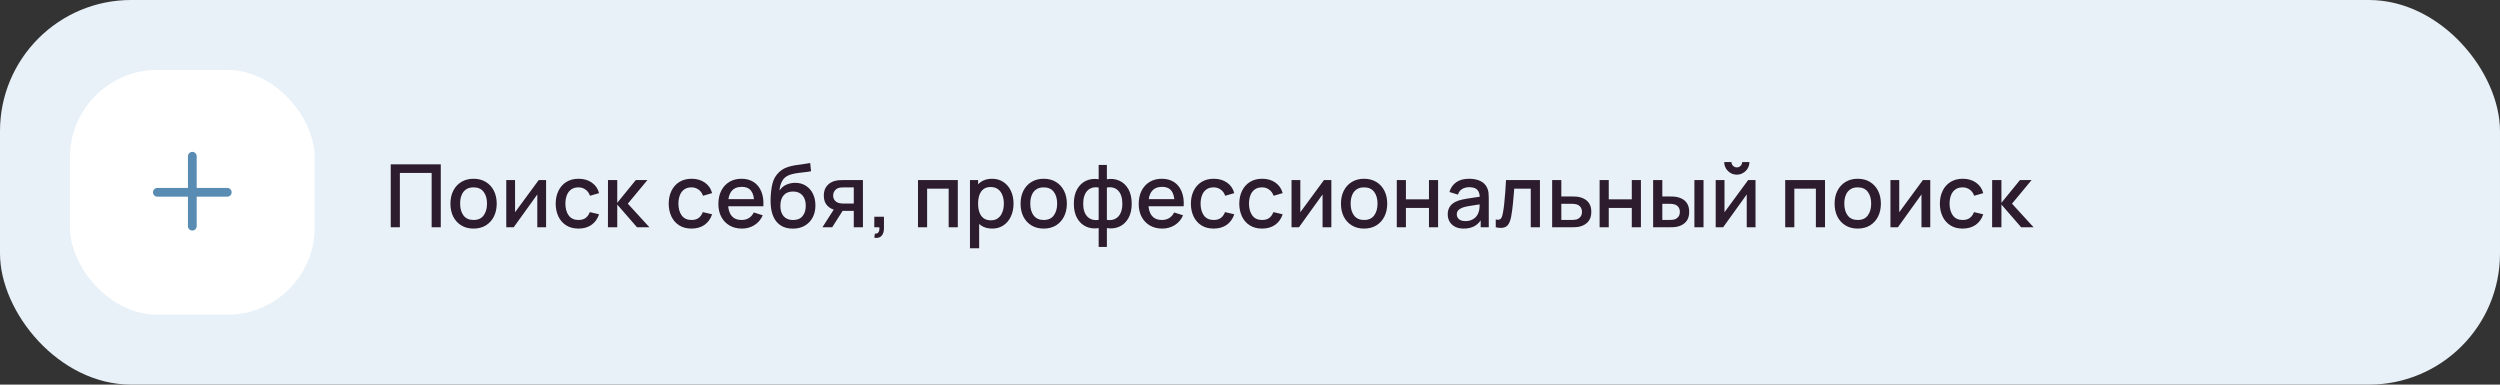 <?xml version="1.0" encoding="UTF-8"?> <svg xmlns="http://www.w3.org/2000/svg" width="572" height="88" viewBox="0 0 572 88" fill="none"><rect x="0" y="0" width="572" height="88" fill="#333333" stroke="none"/><rect width="572" height="88" rx="30" fill="#E8F1F8"></rect><rect x="16" y="16" width="56" height="56" rx="20" fill="white"></rect><path fill-rule="evenodd" clip-rule="evenodd" d="M45 35.75C45 35.198 44.552 34.75 44 34.75C43.448 34.75 43 35.198 43 35.75V43H36C35.448 43 35 43.448 35 44C35 44.552 35.448 45 36 45H43V51.75C43 52.302 43.448 52.75 44 52.75C44.552 52.75 45 52.302 45 51.75V45H52C52.552 45 53 44.552 53 44C53 43.448 52.552 43 52 43H45V35.75Z" fill="#588CB3"></path><path d="M89.4 52V37.6H100.85V52H98.76V39.57H91.49V52H89.4ZM108.348 52.3C107.268 52.3 106.331 52.057 105.538 51.57C104.744 51.083 104.131 50.413 103.698 49.56C103.271 48.7 103.058 47.71 103.058 46.59C103.058 45.463 103.278 44.473 103.718 43.62C104.158 42.76 104.774 42.093 105.568 41.62C106.361 41.14 107.288 40.9 108.348 40.9C109.428 40.9 110.364 41.143 111.158 41.63C111.951 42.117 112.564 42.787 112.998 43.64C113.431 44.493 113.648 45.477 113.648 46.59C113.648 47.717 113.428 48.71 112.988 49.57C112.554 50.423 111.941 51.093 111.148 51.58C110.354 52.06 109.421 52.3 108.348 52.3ZM108.348 50.33C109.381 50.33 110.151 49.983 110.658 49.29C111.171 48.59 111.428 47.69 111.428 46.59C111.428 45.463 111.168 44.563 110.648 43.89C110.134 43.21 109.368 42.87 108.348 42.87C107.648 42.87 107.071 43.03 106.618 43.35C106.164 43.663 105.828 44.1 105.608 44.66C105.388 45.213 105.278 45.857 105.278 46.59C105.278 47.723 105.538 48.63 106.058 49.31C106.578 49.99 107.341 50.33 108.348 50.33ZM124.945 41.2V52H122.935V44.49L117.535 52H115.835V41.2H117.845V48.56L123.255 41.2H124.945ZM132.36 52.3C131.253 52.3 130.313 52.053 129.54 51.56C128.767 51.067 128.173 50.39 127.76 49.53C127.353 48.67 127.147 47.693 127.14 46.6C127.147 45.487 127.36 44.503 127.78 43.65C128.2 42.79 128.8 42.117 129.58 41.63C130.36 41.143 131.297 40.9 132.39 40.9C133.57 40.9 134.577 41.193 135.41 41.78C136.25 42.367 136.803 43.17 137.07 44.19L134.99 44.79C134.783 44.183 134.443 43.713 133.97 43.38C133.503 43.04 132.967 42.87 132.36 42.87C131.673 42.87 131.11 43.033 130.67 43.36C130.23 43.68 129.903 44.12 129.69 44.68C129.477 45.24 129.367 45.88 129.36 46.6C129.367 47.713 129.62 48.613 130.12 49.3C130.627 49.987 131.373 50.33 132.36 50.33C133.033 50.33 133.577 50.177 133.99 49.87C134.41 49.557 134.73 49.11 134.95 48.53L137.07 49.03C136.717 50.083 136.133 50.893 135.32 51.46C134.507 52.02 133.52 52.3 132.36 52.3ZM139.097 52L139.107 41.2H141.227V46.4L145.467 41.2H148.127L143.647 46.6L148.587 52H145.747L141.227 46.8V52H139.097ZM158.219 52.3C157.113 52.3 156.173 52.053 155.399 51.56C154.626 51.067 154.033 50.39 153.619 49.53C153.213 48.67 153.006 47.693 152.999 46.6C153.006 45.487 153.219 44.503 153.639 43.65C154.059 42.79 154.659 42.117 155.439 41.63C156.219 41.143 157.156 40.9 158.249 40.9C159.429 40.9 160.436 41.193 161.269 41.78C162.109 42.367 162.663 43.17 162.929 44.19L160.849 44.79C160.643 44.183 160.303 43.713 159.829 43.38C159.363 43.04 158.826 42.87 158.219 42.87C157.533 42.87 156.969 43.033 156.529 43.36C156.089 43.68 155.763 44.12 155.549 44.68C155.336 45.24 155.226 45.88 155.219 46.6C155.226 47.713 155.479 48.613 155.979 49.3C156.486 49.987 157.233 50.33 158.219 50.33C158.893 50.33 159.436 50.177 159.849 49.87C160.269 49.557 160.589 49.11 160.809 48.53L162.929 49.03C162.576 50.083 161.993 50.893 161.179 51.46C160.366 52.02 159.379 52.3 158.219 52.3ZM169.756 52.3C168.683 52.3 167.74 52.067 166.926 51.6C166.12 51.127 165.49 50.47 165.036 49.63C164.59 48.783 164.366 47.803 164.366 46.69C164.366 45.51 164.586 44.487 165.026 43.62C165.473 42.753 166.093 42.083 166.886 41.61C167.68 41.137 168.603 40.9 169.656 40.9C170.756 40.9 171.693 41.157 172.466 41.67C173.24 42.177 173.816 42.9 174.196 43.84C174.583 44.78 174.736 45.897 174.656 47.19H172.566V46.43C172.553 45.177 172.313 44.25 171.846 43.65C171.386 43.05 170.683 42.75 169.736 42.75C168.69 42.75 167.903 43.08 167.376 43.74C166.85 44.4 166.586 45.353 166.586 46.6C166.586 47.787 166.85 48.707 167.376 49.36C167.903 50.007 168.663 50.33 169.656 50.33C170.31 50.33 170.873 50.183 171.346 49.89C171.826 49.59 172.2 49.163 172.466 48.61L174.516 49.26C174.096 50.227 173.46 50.977 172.606 51.51C171.753 52.037 170.803 52.3 169.756 52.3ZM165.906 47.19V45.56H173.616V47.19H165.906ZM181.34 52.31C180.313 52.303 179.44 52.08 178.72 51.64C178 51.2 177.437 50.567 177.03 49.74C176.63 48.907 176.397 47.903 176.33 46.73C176.297 46.163 176.3 45.537 176.34 44.85C176.38 44.157 176.453 43.487 176.56 42.84C176.673 42.193 176.817 41.653 176.99 41.22C177.183 40.74 177.447 40.3 177.78 39.9C178.113 39.493 178.48 39.153 178.88 38.88C179.307 38.587 179.78 38.36 180.3 38.2C180.82 38.033 181.363 37.903 181.93 37.81C182.503 37.717 183.08 37.637 183.66 37.57C184.247 37.497 184.817 37.407 185.37 37.3L185.57 39.17C185.203 39.257 184.77 39.327 184.27 39.38C183.777 39.433 183.263 39.493 182.73 39.56C182.203 39.627 181.7 39.72 181.22 39.84C180.74 39.96 180.323 40.13 179.97 40.35C179.47 40.657 179.087 41.103 178.82 41.69C178.56 42.277 178.403 42.913 178.35 43.6C178.763 42.973 179.29 42.523 179.93 42.25C180.57 41.97 181.233 41.83 181.92 41.83C182.88 41.83 183.707 42.057 184.4 42.51C185.1 42.963 185.637 43.58 186.01 44.36C186.383 45.14 186.57 46.023 186.57 47.01C186.57 48.077 186.35 49.01 185.91 49.81C185.477 50.603 184.867 51.223 184.08 51.67C183.293 52.11 182.38 52.323 181.34 52.31ZM181.45 50.34C182.41 50.34 183.133 50.043 183.62 49.45C184.113 48.857 184.36 48.067 184.36 47.08C184.36 46.067 184.107 45.27 183.6 44.69C183.093 44.11 182.377 43.82 181.45 43.82C180.51 43.82 179.79 44.11 179.29 44.69C178.797 45.27 178.55 46.067 178.55 47.08C178.55 48.107 178.8 48.907 179.3 49.48C179.8 50.053 180.517 50.34 181.45 50.34ZM195.345 52V48.25H193.205C192.952 48.25 192.648 48.24 192.295 48.22C191.948 48.2 191.622 48.163 191.315 48.11C190.508 47.963 189.835 47.613 189.295 47.06C188.755 46.5 188.485 45.73 188.485 44.75C188.485 43.803 188.738 43.043 189.245 42.47C189.758 41.89 190.408 41.517 191.195 41.35C191.535 41.27 191.882 41.227 192.235 41.22C192.595 41.207 192.898 41.2 193.145 41.2H197.435L197.445 52H195.345ZM188.175 52L190.905 47.73H193.115L190.405 52H188.175ZM193.025 46.57H195.345V42.88H193.025C192.878 42.88 192.698 42.887 192.485 42.9C192.272 42.913 192.065 42.95 191.865 43.01C191.658 43.07 191.458 43.177 191.265 43.33C191.078 43.483 190.925 43.68 190.805 43.92C190.685 44.153 190.625 44.423 190.625 44.73C190.625 45.19 190.755 45.57 191.015 45.87C191.275 46.163 191.585 46.357 191.945 46.45C192.138 46.503 192.332 46.537 192.525 46.55C192.718 46.563 192.885 46.57 193.025 46.57ZM200.04 54.39L200.17 53.46C200.457 53.48 200.68 53.427 200.84 53.3C201 53.173 201.107 52.997 201.16 52.77C201.213 52.543 201.223 52.287 201.19 52H200.04V49.59H202.25V52.2C202.25 52.987 202.06 53.58 201.68 53.98C201.307 54.38 200.76 54.517 200.04 54.39ZM210.035 52V41.2H219.145V52H217.055V43.17H212.125V52H210.035ZM227.009 52.3C225.976 52.3 225.109 52.05 224.409 51.55C223.709 51.043 223.179 50.36 222.819 49.5C222.459 48.64 222.279 47.67 222.279 46.59C222.279 45.51 222.456 44.54 222.809 43.68C223.169 42.82 223.696 42.143 224.389 41.65C225.089 41.15 225.949 40.9 226.969 40.9C227.982 40.9 228.856 41.15 229.589 41.65C230.329 42.143 230.899 42.82 231.299 43.68C231.699 44.533 231.899 45.503 231.899 46.59C231.899 47.67 231.699 48.643 231.299 49.51C230.906 50.37 230.342 51.05 229.609 51.55C228.882 52.05 228.016 52.3 227.009 52.3ZM221.929 56.8V41.2H223.789V48.97H224.029V56.8H221.929ZM226.719 50.41C227.386 50.41 227.936 50.24 228.369 49.9C228.809 49.56 229.136 49.103 229.349 48.53C229.569 47.95 229.679 47.303 229.679 46.59C229.679 45.883 229.569 45.243 229.349 44.67C229.136 44.097 228.806 43.64 228.359 43.3C227.912 42.96 227.342 42.79 226.649 42.79C225.996 42.79 225.456 42.95 225.029 43.27C224.609 43.59 224.296 44.037 224.089 44.61C223.889 45.183 223.789 45.843 223.789 46.59C223.789 47.337 223.889 47.997 224.089 48.57C224.289 49.143 224.606 49.593 225.039 49.92C225.472 50.247 226.032 50.41 226.719 50.41ZM238.797 52.3C237.717 52.3 236.78 52.057 235.987 51.57C235.194 51.083 234.58 50.413 234.147 49.56C233.72 48.7 233.507 47.71 233.507 46.59C233.507 45.463 233.727 44.473 234.167 43.62C234.607 42.76 235.224 42.093 236.017 41.62C236.81 41.14 237.737 40.9 238.797 40.9C239.877 40.9 240.814 41.143 241.607 41.63C242.4 42.117 243.014 42.787 243.447 43.64C243.88 44.493 244.097 45.477 244.097 46.59C244.097 47.717 243.877 48.71 243.437 49.57C243.004 50.423 242.39 51.093 241.597 51.58C240.804 52.06 239.87 52.3 238.797 52.3ZM238.797 50.33C239.83 50.33 240.6 49.983 241.107 49.29C241.62 48.59 241.877 47.69 241.877 46.59C241.877 45.463 241.617 44.563 241.097 43.89C240.584 43.21 239.817 42.87 238.797 42.87C238.097 42.87 237.52 43.03 237.067 43.35C236.614 43.663 236.277 44.1 236.057 44.66C235.837 45.213 235.727 45.857 235.727 46.59C235.727 47.723 235.987 48.63 236.507 49.31C237.027 49.99 237.79 50.33 238.797 50.33ZM251.375 56.5V52.19C250.321 52.357 249.365 52.243 248.505 51.85C247.645 51.457 246.961 50.817 246.455 49.93C245.948 49.043 245.695 47.937 245.695 46.61C245.695 45.283 245.948 44.173 246.455 43.28C246.961 42.387 247.645 41.743 248.505 41.35C249.365 40.957 250.321 40.843 251.375 41.01V37.74H253.255V41.01C254.308 40.843 255.265 40.957 256.125 41.35C256.985 41.743 257.668 42.387 258.175 43.28C258.681 44.173 258.935 45.283 258.935 46.61C258.935 47.937 258.681 49.043 258.175 49.93C257.668 50.817 256.985 51.457 256.125 51.85C255.265 52.243 254.308 52.357 253.255 52.19V56.5H251.375ZM251.375 50.3V42.91C250.835 42.817 250.345 42.833 249.905 42.96C249.471 43.087 249.101 43.31 248.795 43.63C248.488 43.943 248.251 44.353 248.085 44.86C247.918 45.36 247.835 45.943 247.835 46.61C247.835 47.277 247.918 47.86 248.085 48.36C248.258 48.86 248.501 49.27 248.815 49.59C249.135 49.903 249.511 50.123 249.945 50.25C250.378 50.37 250.855 50.387 251.375 50.3ZM253.255 50.3C253.775 50.387 254.251 50.37 254.685 50.25C255.118 50.13 255.491 49.913 255.805 49.6C256.125 49.287 256.368 48.88 256.535 48.38C256.708 47.873 256.795 47.283 256.795 46.61C256.795 45.93 256.711 45.34 256.545 44.84C256.378 44.333 256.141 43.923 255.835 43.61C255.528 43.29 255.155 43.07 254.715 42.95C254.281 42.83 253.795 42.817 253.255 42.91V50.3ZM265.928 52.3C264.855 52.3 263.912 52.067 263.098 51.6C262.292 51.127 261.662 50.47 261.208 49.63C260.762 48.783 260.538 47.803 260.538 46.69C260.538 45.51 260.758 44.487 261.198 43.62C261.645 42.753 262.265 42.083 263.058 41.61C263.852 41.137 264.775 40.9 265.828 40.9C266.928 40.9 267.865 41.157 268.638 41.67C269.412 42.177 269.988 42.9 270.368 43.84C270.755 44.78 270.908 45.897 270.828 47.19H268.738V46.43C268.725 45.177 268.485 44.25 268.018 43.65C267.558 43.05 266.855 42.75 265.908 42.75C264.862 42.75 264.075 43.08 263.548 43.74C263.022 44.4 262.758 45.353 262.758 46.6C262.758 47.787 263.022 48.707 263.548 49.36C264.075 50.007 264.835 50.33 265.828 50.33C266.482 50.33 267.045 50.183 267.518 49.89C267.998 49.59 268.372 49.163 268.638 48.61L270.688 49.26C270.268 50.227 269.632 50.977 268.778 51.51C267.925 52.037 266.975 52.3 265.928 52.3ZM262.078 47.19V45.56H269.788V47.19H262.078ZM277.692 52.3C276.585 52.3 275.645 52.053 274.872 51.56C274.099 51.067 273.505 50.39 273.092 49.53C272.685 48.67 272.479 47.693 272.472 46.6C272.479 45.487 272.692 44.503 273.112 43.65C273.532 42.79 274.132 42.117 274.912 41.63C275.692 41.143 276.629 40.9 277.722 40.9C278.902 40.9 279.909 41.193 280.742 41.78C281.582 42.367 282.135 43.17 282.402 44.19L280.322 44.79C280.115 44.183 279.775 43.713 279.302 43.38C278.835 43.04 278.299 42.87 277.692 42.87C277.005 42.87 276.442 43.033 276.002 43.36C275.562 43.68 275.235 44.12 275.022 44.68C274.809 45.24 274.699 45.88 274.692 46.6C274.699 47.713 274.952 48.613 275.452 49.3C275.959 49.987 276.705 50.33 277.692 50.33C278.365 50.33 278.909 50.177 279.322 49.87C279.742 49.557 280.062 49.11 280.282 48.53L282.402 49.03C282.049 50.083 281.465 50.893 280.652 51.46C279.839 52.02 278.852 52.3 277.692 52.3ZM288.766 52.3C287.659 52.3 286.719 52.053 285.946 51.56C285.173 51.067 284.579 50.39 284.166 49.53C283.759 48.67 283.553 47.693 283.546 46.6C283.553 45.487 283.766 44.503 284.186 43.65C284.606 42.79 285.206 42.117 285.986 41.63C286.766 41.143 287.703 40.9 288.796 40.9C289.976 40.9 290.983 41.193 291.816 41.78C292.656 42.367 293.209 43.17 293.476 44.19L291.396 44.79C291.189 44.183 290.849 43.713 290.376 43.38C289.909 43.04 289.373 42.87 288.766 42.87C288.079 42.87 287.516 43.033 287.076 43.36C286.636 43.68 286.309 44.12 286.096 44.68C285.883 45.24 285.773 45.88 285.766 46.6C285.773 47.713 286.026 48.613 286.526 49.3C287.033 49.987 287.779 50.33 288.766 50.33C289.439 50.33 289.983 50.177 290.396 49.87C290.816 49.557 291.136 49.11 291.356 48.53L293.476 49.03C293.123 50.083 292.539 50.893 291.726 51.46C290.913 52.02 289.926 52.3 288.766 52.3ZM304.613 41.2V52H302.603V44.49L297.203 52H295.503V41.2H297.513V48.56L302.923 41.2H304.613ZM312.098 52.3C311.018 52.3 310.081 52.057 309.288 51.57C308.494 51.083 307.881 50.413 307.448 49.56C307.021 48.7 306.808 47.71 306.808 46.59C306.808 45.463 307.028 44.473 307.468 43.62C307.908 42.76 308.524 42.093 309.318 41.62C310.111 41.14 311.038 40.9 312.098 40.9C313.178 40.9 314.114 41.143 314.908 41.63C315.701 42.117 316.314 42.787 316.748 43.64C317.181 44.493 317.398 45.477 317.398 46.59C317.398 47.717 317.178 48.71 316.738 49.57C316.304 50.423 315.691 51.093 314.898 51.58C314.104 52.06 313.171 52.3 312.098 52.3ZM312.098 50.33C313.131 50.33 313.901 49.983 314.408 49.29C314.921 48.59 315.178 47.69 315.178 46.59C315.178 45.463 314.918 44.563 314.398 43.89C313.884 43.21 313.118 42.87 312.098 42.87C311.398 42.87 310.821 43.03 310.368 43.35C309.914 43.663 309.578 44.1 309.358 44.66C309.138 45.213 309.028 45.857 309.028 46.59C309.028 47.723 309.288 48.63 309.808 49.31C310.328 49.99 311.091 50.33 312.098 50.33ZM319.585 52V41.2H321.675V45.61H326.945V41.2H329.035V52H326.945V47.58H321.675V52H319.585ZM334.891 52.3C334.091 52.3 333.421 52.153 332.881 51.86C332.341 51.56 331.931 51.167 331.651 50.68C331.378 50.187 331.241 49.647 331.241 49.06C331.241 48.513 331.338 48.033 331.531 47.62C331.725 47.207 332.011 46.857 332.391 46.57C332.771 46.277 333.238 46.04 333.791 45.86C334.271 45.72 334.815 45.597 335.421 45.49C336.028 45.383 336.665 45.283 337.331 45.19C338.005 45.097 338.671 45.003 339.331 44.91L338.571 45.33C338.585 44.483 338.405 43.857 338.031 43.45C337.665 43.037 337.031 42.83 336.131 42.83C335.565 42.83 335.045 42.963 334.571 43.23C334.098 43.49 333.768 43.923 333.581 44.53L331.631 43.93C331.898 43.003 332.405 42.267 333.151 41.72C333.905 41.173 334.905 40.9 336.151 40.9C337.118 40.9 337.958 41.067 338.671 41.4C339.391 41.727 339.918 42.247 340.251 42.96C340.425 43.313 340.531 43.687 340.571 44.08C340.611 44.473 340.631 44.897 340.631 45.35V52H338.781V49.53L339.141 49.85C338.695 50.677 338.125 51.293 337.431 51.7C336.745 52.1 335.898 52.3 334.891 52.3ZM335.261 50.59C335.855 50.59 336.365 50.487 336.791 50.28C337.218 50.067 337.561 49.797 337.821 49.47C338.081 49.143 338.251 48.803 338.331 48.45C338.445 48.13 338.508 47.77 338.521 47.37C338.541 46.97 338.551 46.65 338.551 46.41L339.231 46.66C338.571 46.76 337.971 46.85 337.431 46.93C336.891 47.01 336.401 47.09 335.961 47.17C335.528 47.243 335.141 47.333 334.801 47.44C334.515 47.54 334.258 47.66 334.031 47.8C333.811 47.94 333.635 48.11 333.501 48.31C333.375 48.51 333.311 48.753 333.311 49.04C333.311 49.32 333.381 49.58 333.521 49.82C333.661 50.053 333.875 50.24 334.161 50.38C334.448 50.52 334.815 50.59 335.261 50.59ZM342.228 52V50.23C342.628 50.303 342.931 50.293 343.138 50.2C343.351 50.1 343.508 49.92 343.608 49.66C343.715 49.4 343.805 49.063 343.878 48.65C343.991 48.043 344.088 47.353 344.168 46.58C344.255 45.8 344.331 44.957 344.398 44.05C344.465 43.143 344.525 42.193 344.578 41.2H352.338V52H350.238V43.17H346.458C346.418 43.697 346.371 44.257 346.318 44.85C346.271 45.437 346.218 46.02 346.158 46.6C346.098 47.18 346.035 47.723 345.968 48.23C345.901 48.737 345.831 49.17 345.758 49.53C345.625 50.25 345.428 50.823 345.168 51.25C344.915 51.67 344.555 51.94 344.088 52.06C343.621 52.187 343.001 52.167 342.228 52ZM355.132 52V41.2H357.232V44.95H359.362C359.669 44.95 359.996 44.957 360.342 44.97C360.696 44.983 360.999 45.017 361.252 45.07C361.832 45.19 362.332 45.39 362.752 45.67C363.179 45.95 363.509 46.323 363.742 46.79C363.976 47.25 364.092 47.817 364.092 48.49C364.092 49.43 363.846 50.18 363.352 50.74C362.866 51.293 362.206 51.667 361.372 51.86C361.106 51.92 360.789 51.96 360.422 51.98C360.062 51.993 359.732 52 359.432 52H355.132ZM357.232 50.32H359.552C359.719 50.32 359.909 50.313 360.122 50.3C360.336 50.287 360.532 50.257 360.712 50.21C361.032 50.117 361.319 49.927 361.572 49.64C361.826 49.353 361.952 48.97 361.952 48.49C361.952 47.997 361.826 47.603 361.572 47.31C361.326 47.017 361.012 46.827 360.632 46.74C360.452 46.693 360.269 46.663 360.082 46.65C359.896 46.637 359.719 46.63 359.552 46.63H357.232V50.32ZM365.992 52V41.2H368.082V45.61H373.352V41.2H375.442V52H373.352V47.58H368.082V52H365.992ZM378.238 52V41.2H380.338V44.95H381.758C382.064 44.95 382.394 44.957 382.748 44.97C383.101 44.983 383.401 45.017 383.648 45.07C384.228 45.19 384.731 45.39 385.158 45.67C385.584 45.95 385.911 46.323 386.138 46.79C386.371 47.25 386.488 47.817 386.488 48.49C386.488 49.43 386.244 50.18 385.758 50.74C385.271 51.293 384.611 51.667 383.778 51.86C383.511 51.92 383.194 51.96 382.828 51.98C382.468 51.993 382.134 52 381.828 52H378.238ZM380.338 50.32H381.948C382.121 50.32 382.314 50.313 382.528 50.3C382.741 50.287 382.938 50.257 383.118 50.21C383.431 50.117 383.714 49.927 383.968 49.64C384.221 49.353 384.348 48.97 384.348 48.49C384.348 47.997 384.221 47.603 383.968 47.31C383.721 47.017 383.408 46.827 383.028 46.74C382.854 46.693 382.671 46.663 382.478 46.65C382.291 46.637 382.114 46.63 381.948 46.63H380.338V50.32ZM387.678 52V41.2H389.768V52H387.678ZM397.384 39.96C396.857 39.96 396.374 39.83 395.934 39.57C395.501 39.31 395.154 38.963 394.894 38.53C394.634 38.097 394.504 37.613 394.504 37.08H396.164C396.164 37.413 396.284 37.7 396.524 37.94C396.764 38.18 397.051 38.3 397.384 38.3C397.724 38.3 398.011 38.18 398.244 37.94C398.484 37.7 398.604 37.413 398.604 37.08H400.264C400.264 37.613 400.134 38.097 399.874 38.53C399.614 38.963 399.264 39.31 398.824 39.57C398.391 39.83 397.911 39.96 397.384 39.96ZM401.664 41.2V52H399.654V44.49L394.254 52H392.554V41.2H394.564V48.56L399.974 41.2H401.664ZM408.453 52V41.2H417.563V52H415.473V43.17H410.543V52H408.453ZM425.047 52.3C423.967 52.3 423.03 52.057 422.237 51.57C421.444 51.083 420.83 50.413 420.397 49.56C419.97 48.7 419.757 47.71 419.757 46.59C419.757 45.463 419.977 44.473 420.417 43.62C420.857 42.76 421.474 42.093 422.267 41.62C423.06 41.14 423.987 40.9 425.047 40.9C426.127 40.9 427.064 41.143 427.857 41.63C428.65 42.117 429.264 42.787 429.697 43.64C430.13 44.493 430.347 45.477 430.347 46.59C430.347 47.717 430.127 48.71 429.687 49.57C429.254 50.423 428.64 51.093 427.847 51.58C427.054 52.06 426.12 52.3 425.047 52.3ZM425.047 50.33C426.08 50.33 426.85 49.983 427.357 49.29C427.87 48.59 428.127 47.69 428.127 46.59C428.127 45.463 427.867 44.563 427.347 43.89C426.834 43.21 426.067 42.87 425.047 42.87C424.347 42.87 423.77 43.03 423.317 43.35C422.864 43.663 422.527 44.1 422.307 44.66C422.087 45.213 421.977 45.857 421.977 46.59C421.977 47.723 422.237 48.63 422.757 49.31C423.277 49.99 424.04 50.33 425.047 50.33ZM441.645 41.2V52H439.635V44.49L434.235 52H432.535V41.2H434.545V48.56L439.955 41.2H441.645ZM449.059 52.3C447.952 52.3 447.012 52.053 446.239 51.56C445.466 51.067 444.872 50.39 444.459 49.53C444.052 48.67 443.846 47.693 443.839 46.6C443.846 45.487 444.059 44.503 444.479 43.65C444.899 42.79 445.499 42.117 446.279 41.63C447.059 41.143 447.996 40.9 449.089 40.9C450.269 40.9 451.276 41.193 452.109 41.78C452.949 42.367 453.502 43.17 453.769 44.19L451.689 44.79C451.482 44.183 451.142 43.713 450.669 43.38C450.202 43.04 449.666 42.87 449.059 42.87C448.372 42.87 447.809 43.033 447.369 43.36C446.929 43.68 446.602 44.12 446.389 44.68C446.176 45.24 446.066 45.88 446.059 46.6C446.066 47.713 446.319 48.613 446.819 49.3C447.326 49.987 448.072 50.33 449.059 50.33C449.732 50.33 450.276 50.177 450.689 49.87C451.109 49.557 451.429 49.11 451.649 48.53L453.769 49.03C453.416 50.083 452.832 50.893 452.019 51.46C451.206 52.02 450.219 52.3 449.059 52.3ZM455.796 52L455.806 41.2H457.926V46.4L462.166 41.2H464.826L460.346 46.6L465.286 52H462.446L457.926 46.8V52H455.796Z" fill="#2D1C2D"></path></svg> 